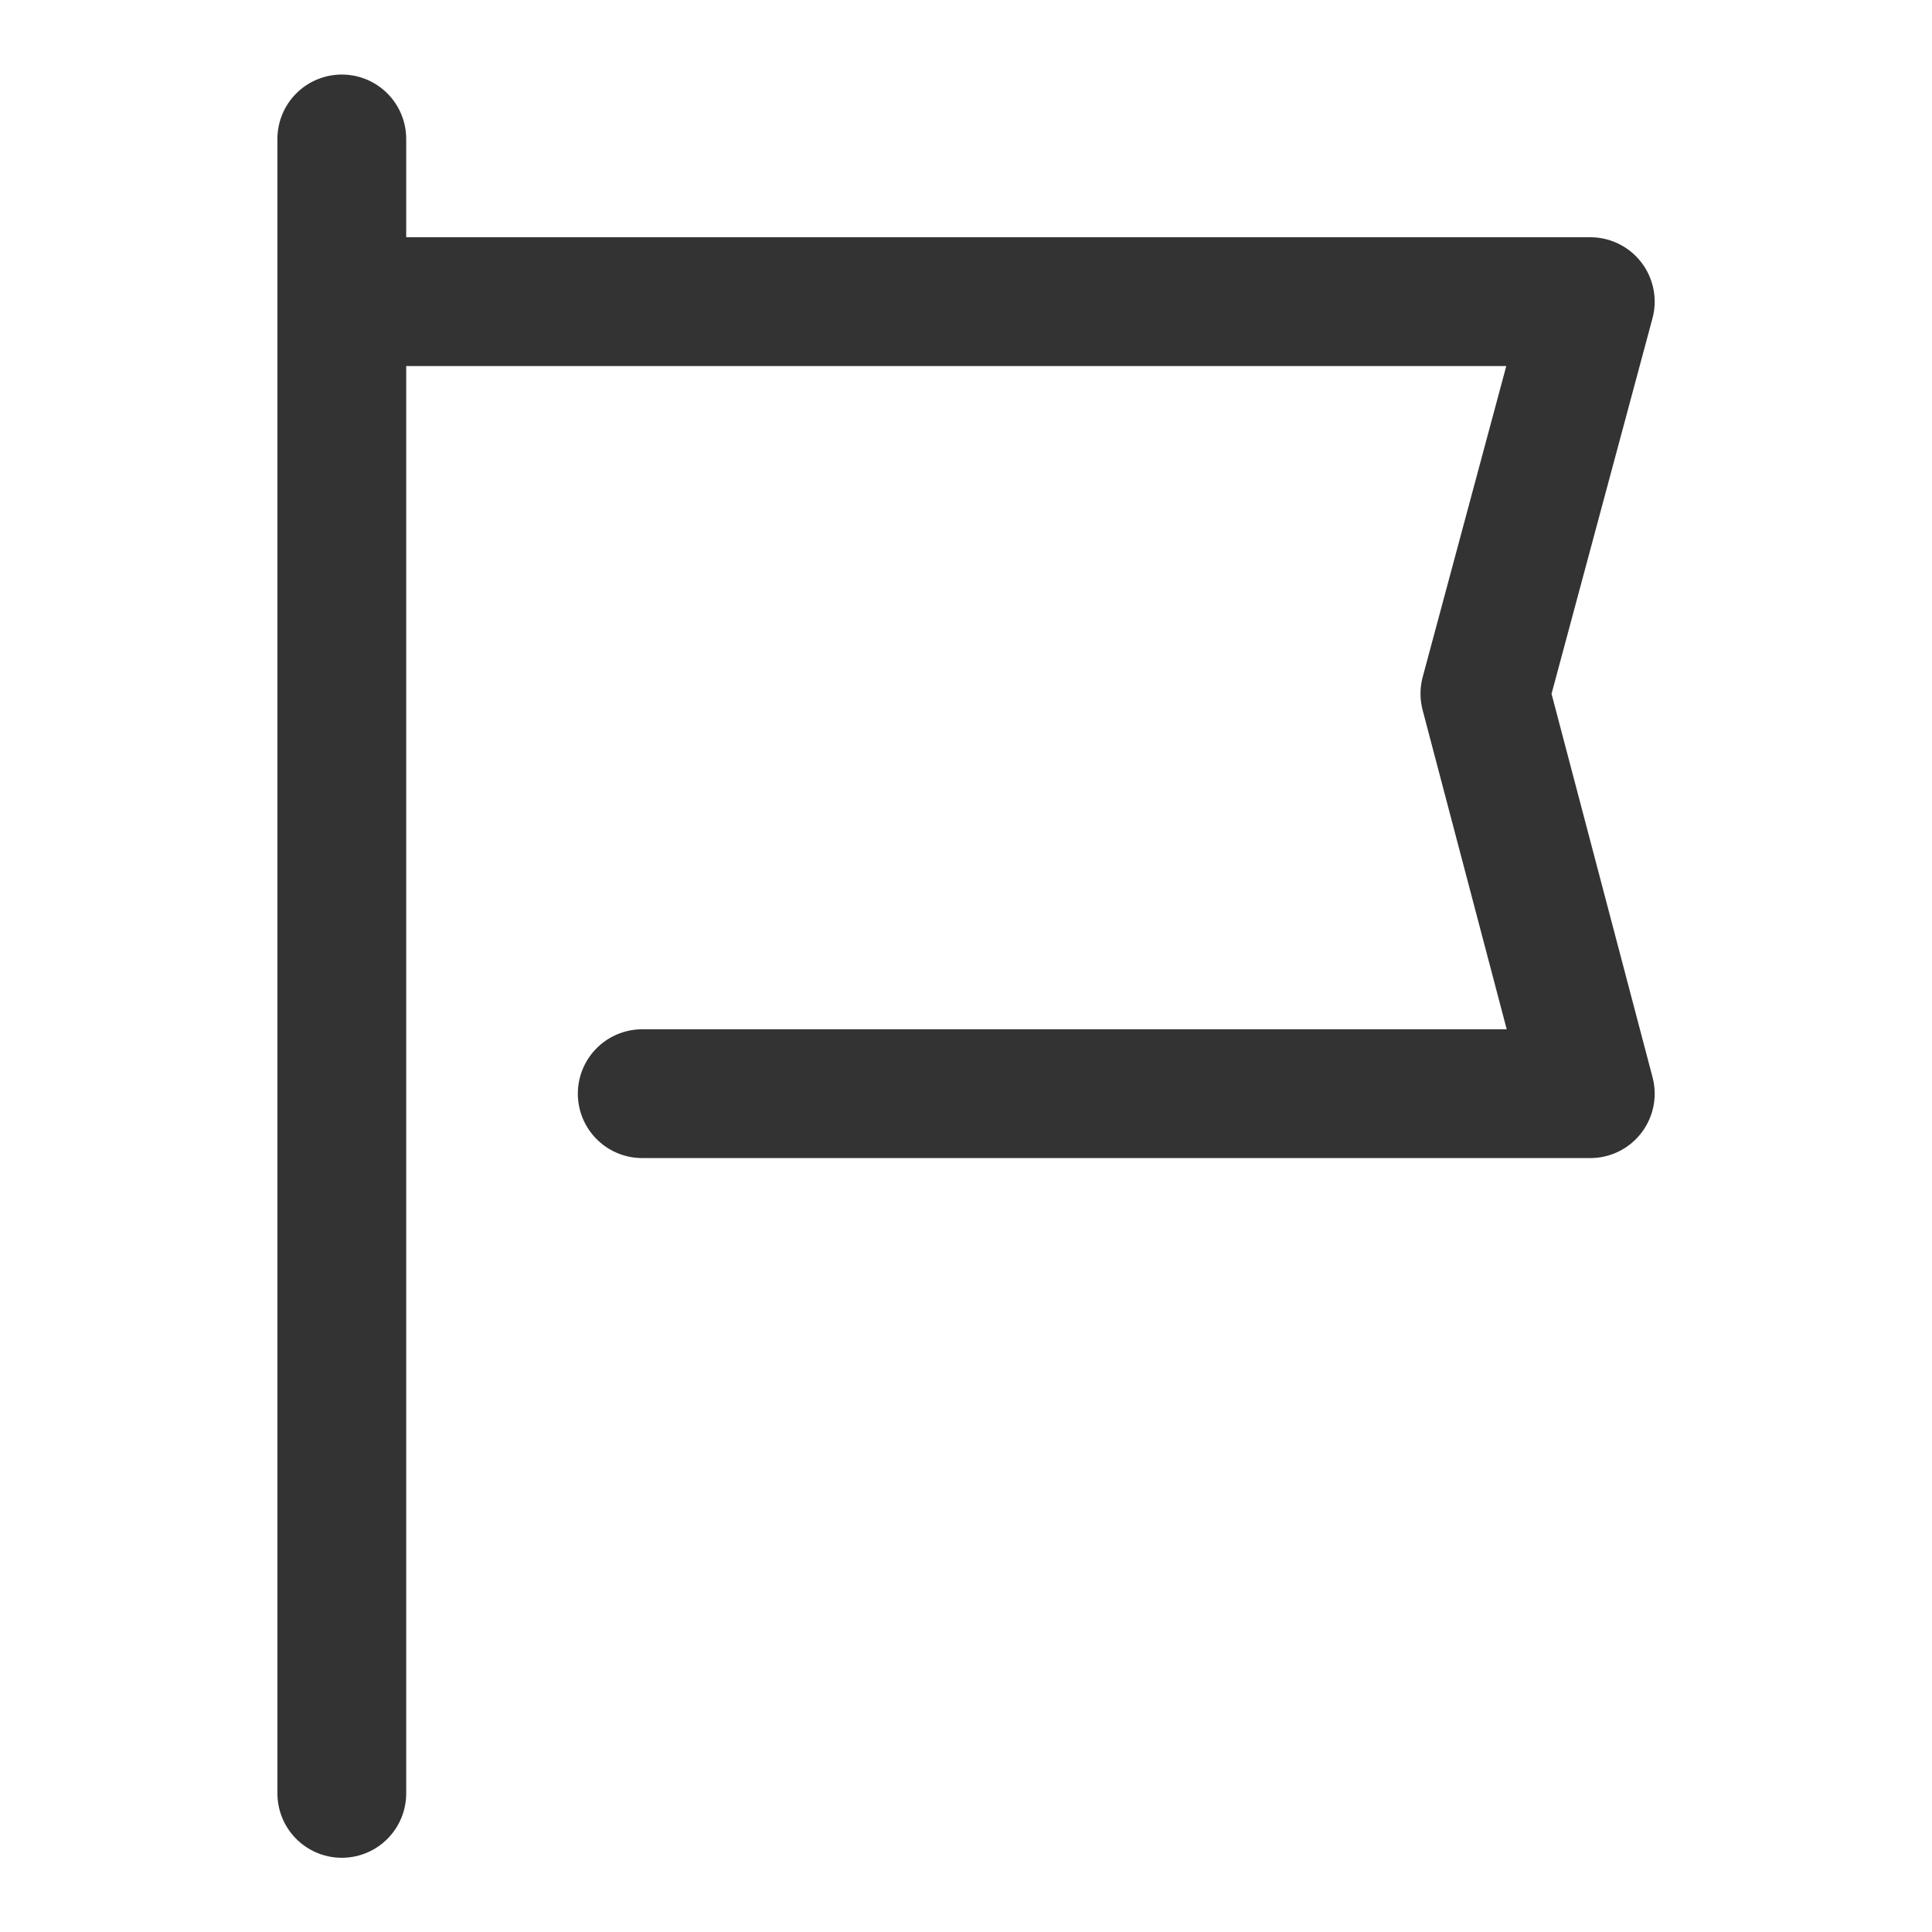 <svg xmlns="http://www.w3.org/2000/svg" width="24" height="24" viewBox="0 0 24 24"><g transform="translate(-561 -2924)"><rect width="24" height="24" transform="translate(561 2924)" fill="none"/><line y2="20.552" transform="translate(565.246 2925.726)" fill="none" stroke="#333" stroke-linecap="round" stroke-linejoin="round" stroke-width="1.6"/><path d="M3.279,3.2H18.12l-1.309,4.87,1.309,4.969H6.343" transform="translate(562.635 2924.547)" fill="none" stroke="#333" stroke-linecap="round" stroke-linejoin="round" stroke-width="1.6"/></g></svg>